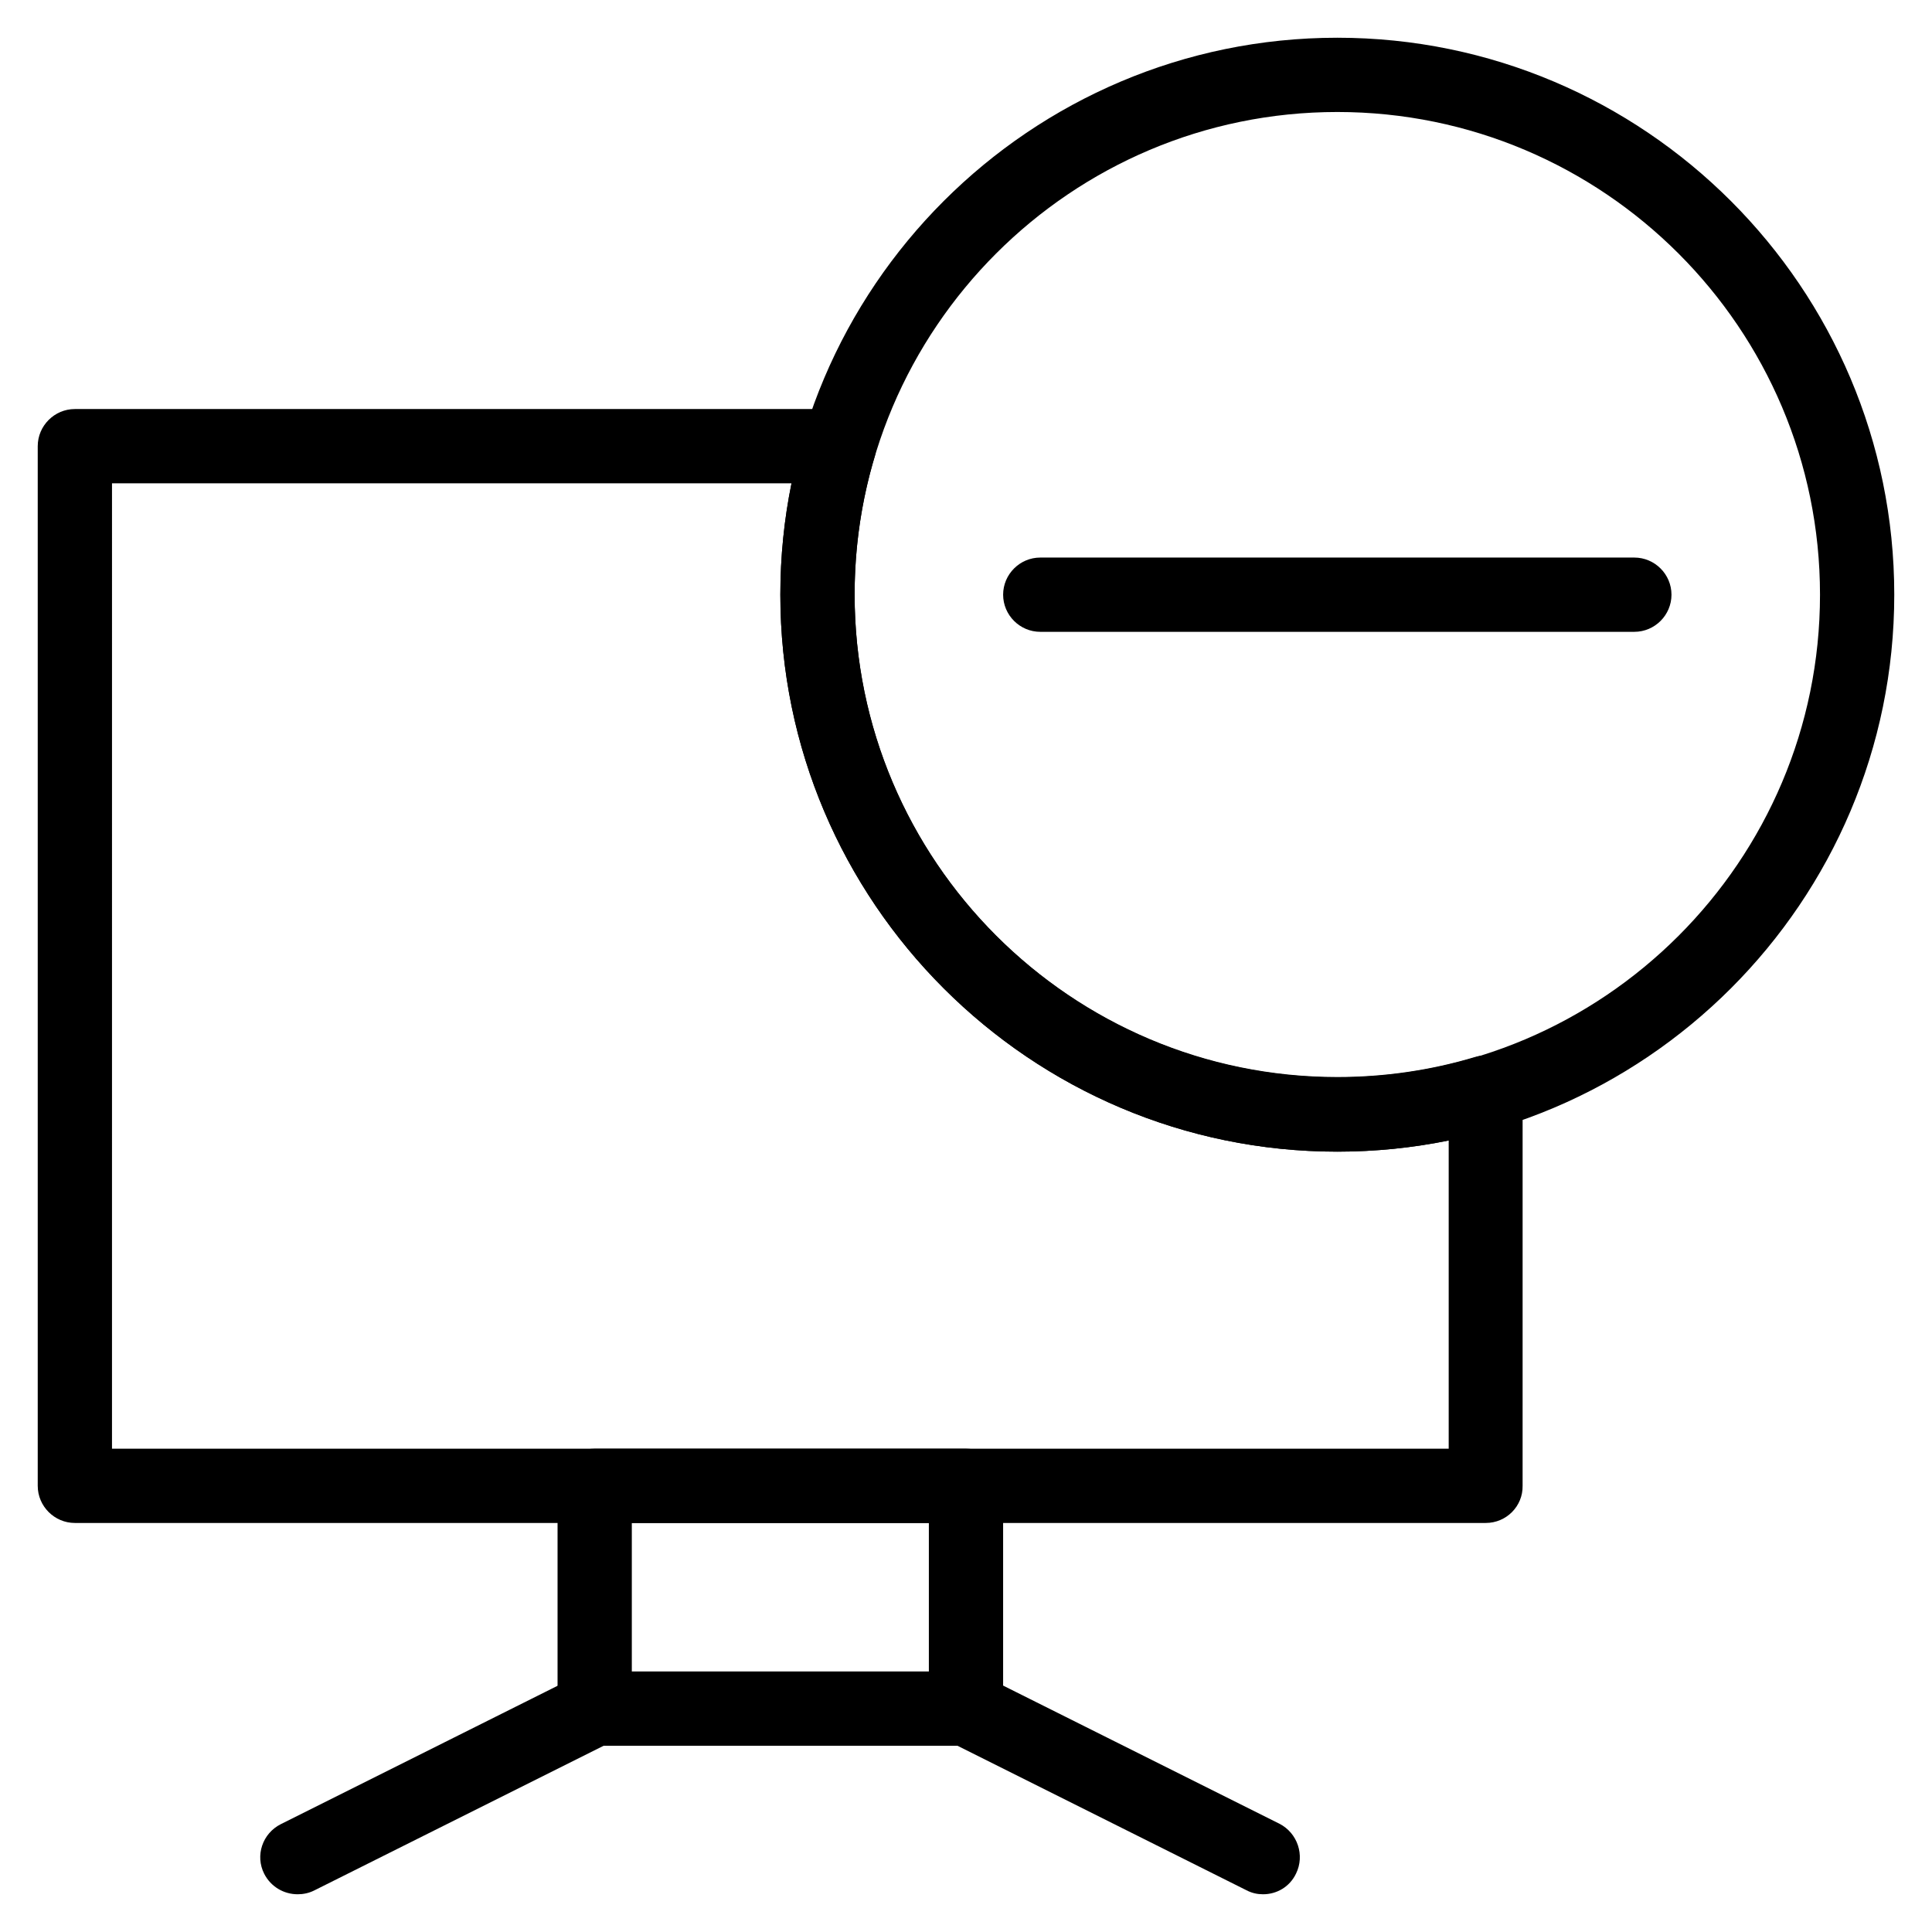 <?xml version="1.0" encoding="UTF-8"?>
<!-- Uploaded to: ICON Repo, www.svgrepo.com, Generator: ICON Repo Mixer Tools -->
<svg fill="#000000" width="800px" height="800px" version="1.1" viewBox="144 144 512 512" xmlns="http://www.w3.org/2000/svg">
 <g>
  <path d="m400 606.64h-98.402c-5.41 0-9.84-4.43-9.84-9.84v-59.039c0-5.41 4.43-9.84 9.84-9.84h98.398c5.41 0 9.84 4.43 9.84 9.84v59.039c0.004 5.41-4.426 9.84-9.836 9.84zm-88.562-19.68h78.719v-39.359h-78.719z"/>
  <path d="m478.72 646c-1.477 0-2.953-0.297-4.43-1.082l-78.719-39.359c-4.82-2.461-6.789-8.363-4.43-13.188 2.461-4.82 8.363-6.789 13.188-4.43l78.719 39.359c4.82 2.461 6.789 8.363 4.43 13.188-1.672 3.543-5.117 5.512-8.758 5.512z"/>
  <path d="m222.88 646c-3.641 0-7.086-1.969-8.855-5.41-2.461-4.82-0.492-10.727 4.43-13.188l78.719-39.359c4.82-2.461 10.727-0.492 13.188 4.43 2.461 4.82 0.492 10.727-4.43 13.188l-78.719 39.359c-1.383 0.684-2.856 0.98-4.332 0.98z"/>
  <path d="m537.76 547.6h-373.92c-5.41 0-9.84-4.43-9.84-9.84v-275.52c0-5.41 4.43-9.84 9.84-9.84h202.51c3.148 0 6.004 1.477 7.871 3.938 1.871 2.461 2.461 5.707 1.574 8.66-3.543 11.809-5.312 24.109-5.312 36.508 0 70.555 57.367 127.92 127.92 127.92 12.398 0 24.699-1.77 36.508-5.312 2.953-0.887 6.199-0.297 8.66 1.574 2.461 1.871 3.938 4.82 3.938 7.871l-0.004 104.2c0.098 5.414-4.328 9.84-9.742 9.84zm-364.08-19.68h354.24v-81.672c-9.645 1.969-19.582 2.953-29.52 2.953-81.379 0-147.6-66.223-147.6-147.6 0-9.938 0.984-19.875 2.953-29.52h-180.07z"/>
  <path d="m498.4 449.2c-81.379 0-147.6-66.223-147.6-147.6 0-81.375 66.227-147.6 147.6-147.6 81.379 0 147.6 66.223 147.6 147.6s-66.223 147.6-147.6 147.6zm0-275.52c-70.555 0-127.92 57.367-127.92 127.92 0 70.555 57.367 127.92 127.92 127.92 70.555 0 127.92-57.367 127.92-127.92 0-70.555-57.367-127.92-127.92-127.92z"/>
  <path d="m577.12 311.44h-157.44c-5.41 0-9.84-4.43-9.84-9.84s4.43-9.84 9.84-9.84h157.44c5.41 0 9.84 4.43 9.84 9.84 0 5.414-4.43 9.84-9.844 9.84z"/>
 </g>
</svg>